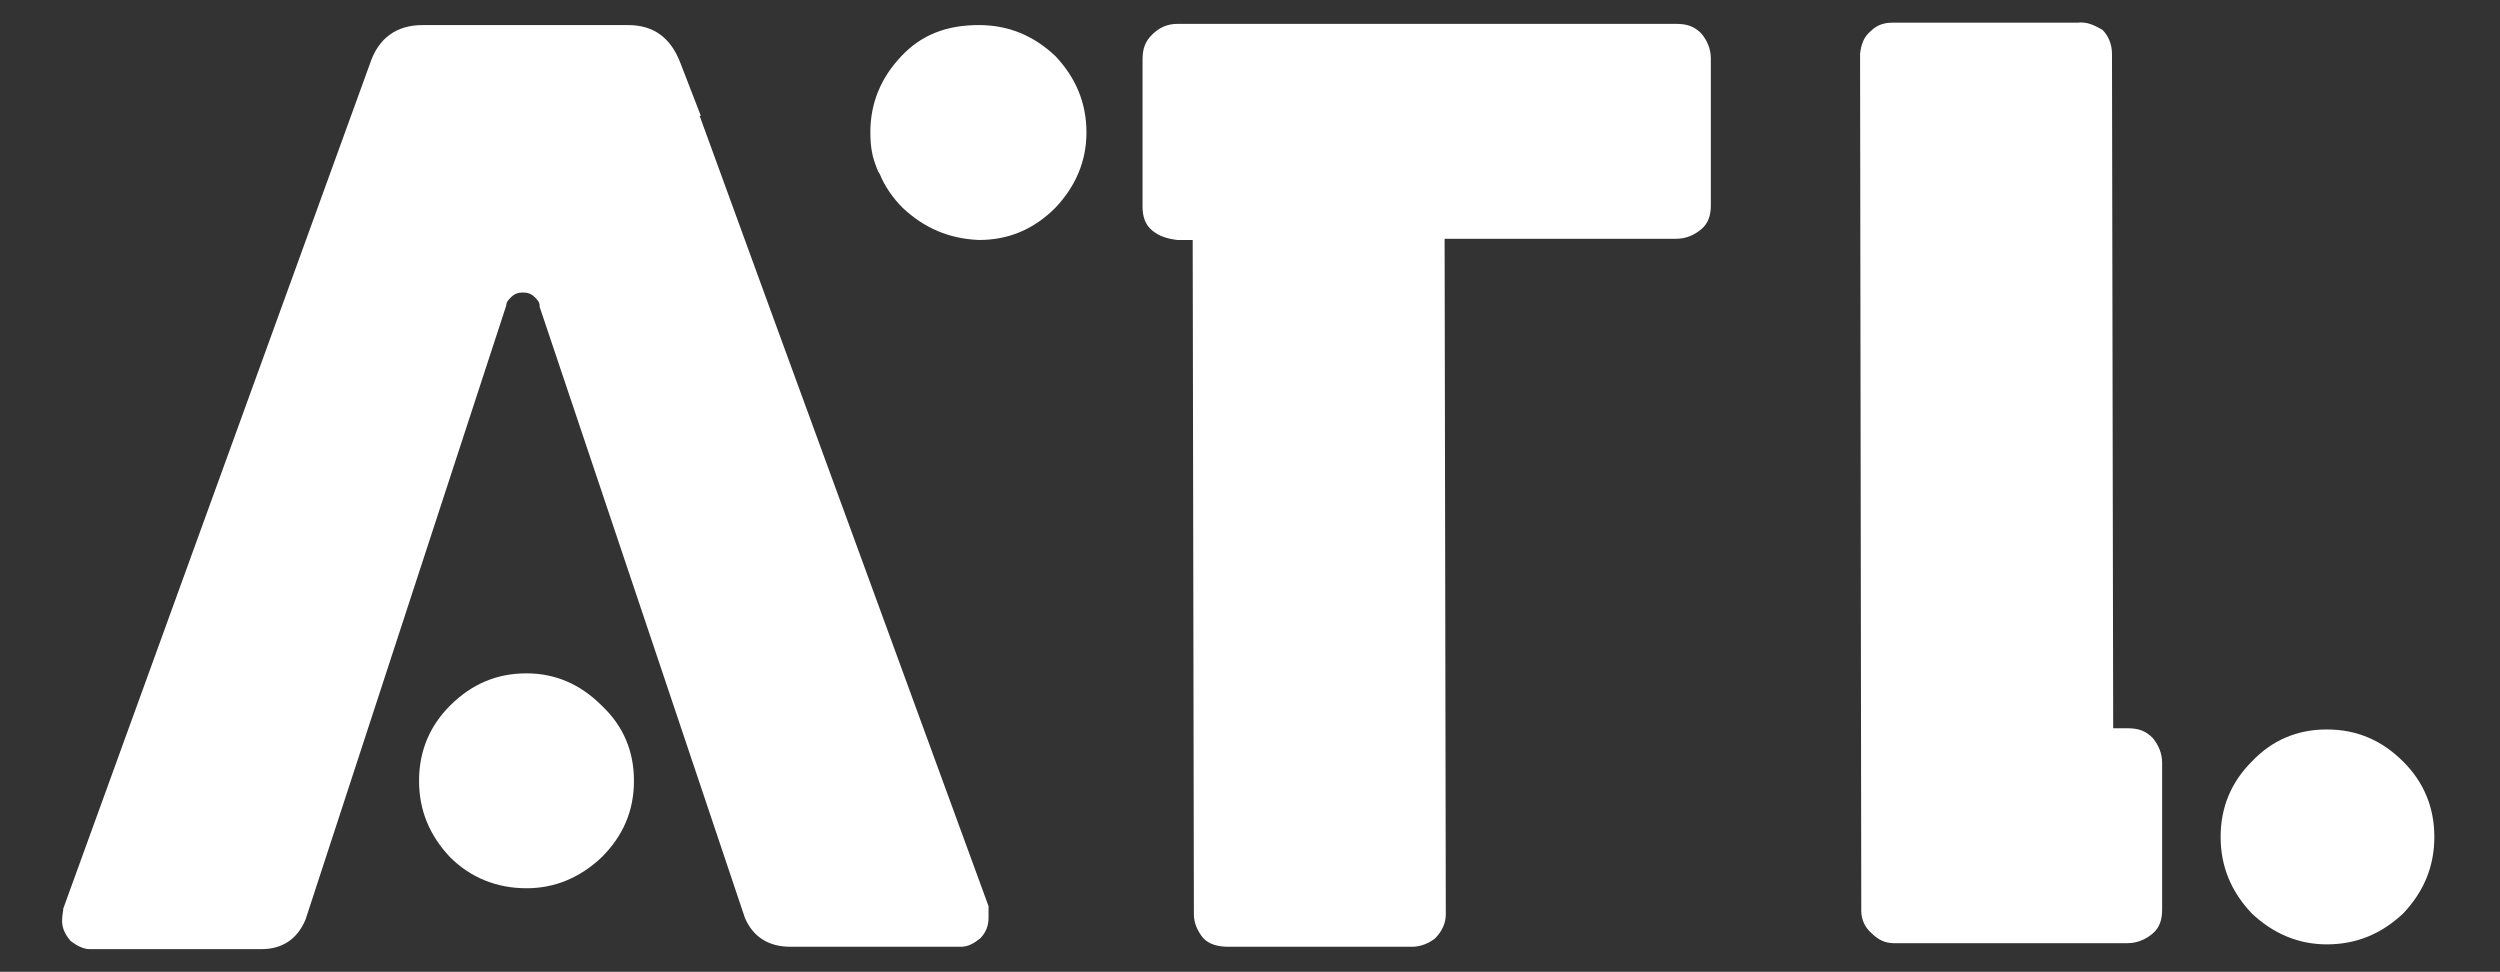 <?xml version="1.0" encoding="utf-8"?>
<!-- Generator: Adobe Illustrator 22.0.1, SVG Export Plug-In . SVG Version: 6.00 Build 0)  -->
<svg version="1.1" id="Layer_1" xmlns="http://www.w3.org/2000/svg" xmlns:xlink="http://www.w3.org/1999/xlink" x="0px" y="0px"
	 viewBox="0 0 209.4 81.4" style="enable-background:new 0 0 209.4 81.4;" xml:space="preserve">
<rect x="0" y="0" width="209.4" height="81.4" fill="#333333" stroke="none"/>
<style type="text/css">
	.st0{fill:#FFFFFF;}
</style>
<g>
	<path class="st0" d="M174,1.9l-15.5,0c-0.7,0-1.3,0.2-1.8,0.7c-0.6,0.5-0.8,1.1-0.9,1.9l0.1,71.8c0,0.7,0.3,1.4,0.9,1.9
		c0.5,0.5,1.1,0.8,1.8,0.8l19.1,0l0,0l0.5,0c0.8,0,1.5-0.3,2.1-0.8c0.6-0.5,0.8-1.2,0.8-2l0-12.3c0-0.8-0.3-1.5-0.8-2.1
		c-0.6-0.6-1.2-0.8-2.1-0.8l-0.5,0l-0.7,0l-0.1-56.5c0-0.8-0.3-1.5-0.8-2C175.4,2.1,174.8,1.8,174,1.9"/>
	<path class="st0" d="M201.3,76.5c1.7-1.8,2.6-3.9,2.6-6.4c0-2.5-0.9-4.6-2.6-6.3c-1.8-1.8-3.9-2.7-6.4-2.7c-2.5,0-4.6,0.9-6.3,2.7
		c-1.7,1.7-2.6,3.8-2.6,6.3c0,2.5,0.9,4.6,2.6,6.4c1.8,1.7,3.9,2.6,6.3,2.6C197.4,79.1,199.5,78.2,201.3,76.5"/>
	<path class="st0" d="M35.4,2.1c-2.2,0-3.7,1.1-4.4,3.2L5.3,76.1c0,0.2-0.1,0.6-0.1,1c0,0.6,0.2,1.1,0.7,1.7
		c0.5,0.4,1.1,0.7,1.6,0.7l14.4,0c1.7,0,3-0.8,3.7-2.5l16.8-51.4l0,0c0-0.3,0.2-0.5,0.4-0.7c0.3-0.3,0.6-0.4,1-0.4
		c0.4,0,0.7,0.1,1,0.4c0.2,0.2,0.4,0.4,0.4,0.7c0,0,0,0,0,0.1l17.2,51.2c0.7,1.6,2,2.4,3.8,2.4l14.3,0c0.6,0,1.1-0.3,1.6-0.7
		c0.5-0.5,0.7-1.1,0.7-1.7c0-0.4,0-0.7,0-1L64.8,26.7l0,0l-6.2-17l0.1,0L57,5.3c-0.8-2.1-2.2-3.2-4.4-3.2L35.4,2.1z"/>
	<path class="st0" d="M75.5,4.7c-1.7,1.8-2.6,3.9-2.6,6.4c0,0.9,0.1,1.8,0.4,2.6c0.1,0.3,0.2,0.6,0.4,0.9c0.4,1,1.1,2,1.9,2.8
		c1.8,1.7,3.9,2.6,6.4,2.7c2.5,0,4.6-0.9,6.4-2.7c1.7-1.8,2.6-3.9,2.6-6.3c0-2.5-0.9-4.6-2.6-6.4c-1.8-1.7-3.9-2.6-6.4-2.6
		C79.3,2.1,77.2,2.9,75.5,4.7"/>
	<path class="st0" d="M96.5,2.9c-0.6,0.6-0.8,1.2-0.8,2.1l0,12.3c0,0.8,0.2,1.5,0.8,2c0.6,0.5,1.3,0.7,2.1,0.8l1.3,0l0.1,56.5
		c0,0.7,0.3,1.4,0.8,2c0.5,0.5,1.2,0.7,2.1,0.7l15.4,0c0.7,0,1.4-0.3,1.9-0.7c0.6-0.6,0.9-1.3,0.9-2L121,20l19.4,0
		c0.8,0,1.5-0.3,2.1-0.8c0.6-0.5,0.8-1.2,0.8-2l0-12.3c0-0.8-0.3-1.5-0.8-2.1c-0.6-0.6-1.2-0.8-2.1-0.8L98.6,2
		C97.8,2,97.1,2.3,96.5,2.9"/>
	<path class="st0" d="M44.1,74.4c2.4,0,4.5-0.9,6.3-2.6c1.8-1.8,2.7-3.9,2.7-6.4c0-2.5-0.9-4.6-2.7-6.3c-1.8-1.8-3.9-2.7-6.3-2.7
		c-2.5,0-4.6,0.9-6.4,2.7c-1.7,1.7-2.6,3.8-2.6,6.3c0,2.5,0.9,4.6,2.6,6.4C39.4,73.5,41.6,74.4,44.1,74.4"/>
</g>
</svg>
